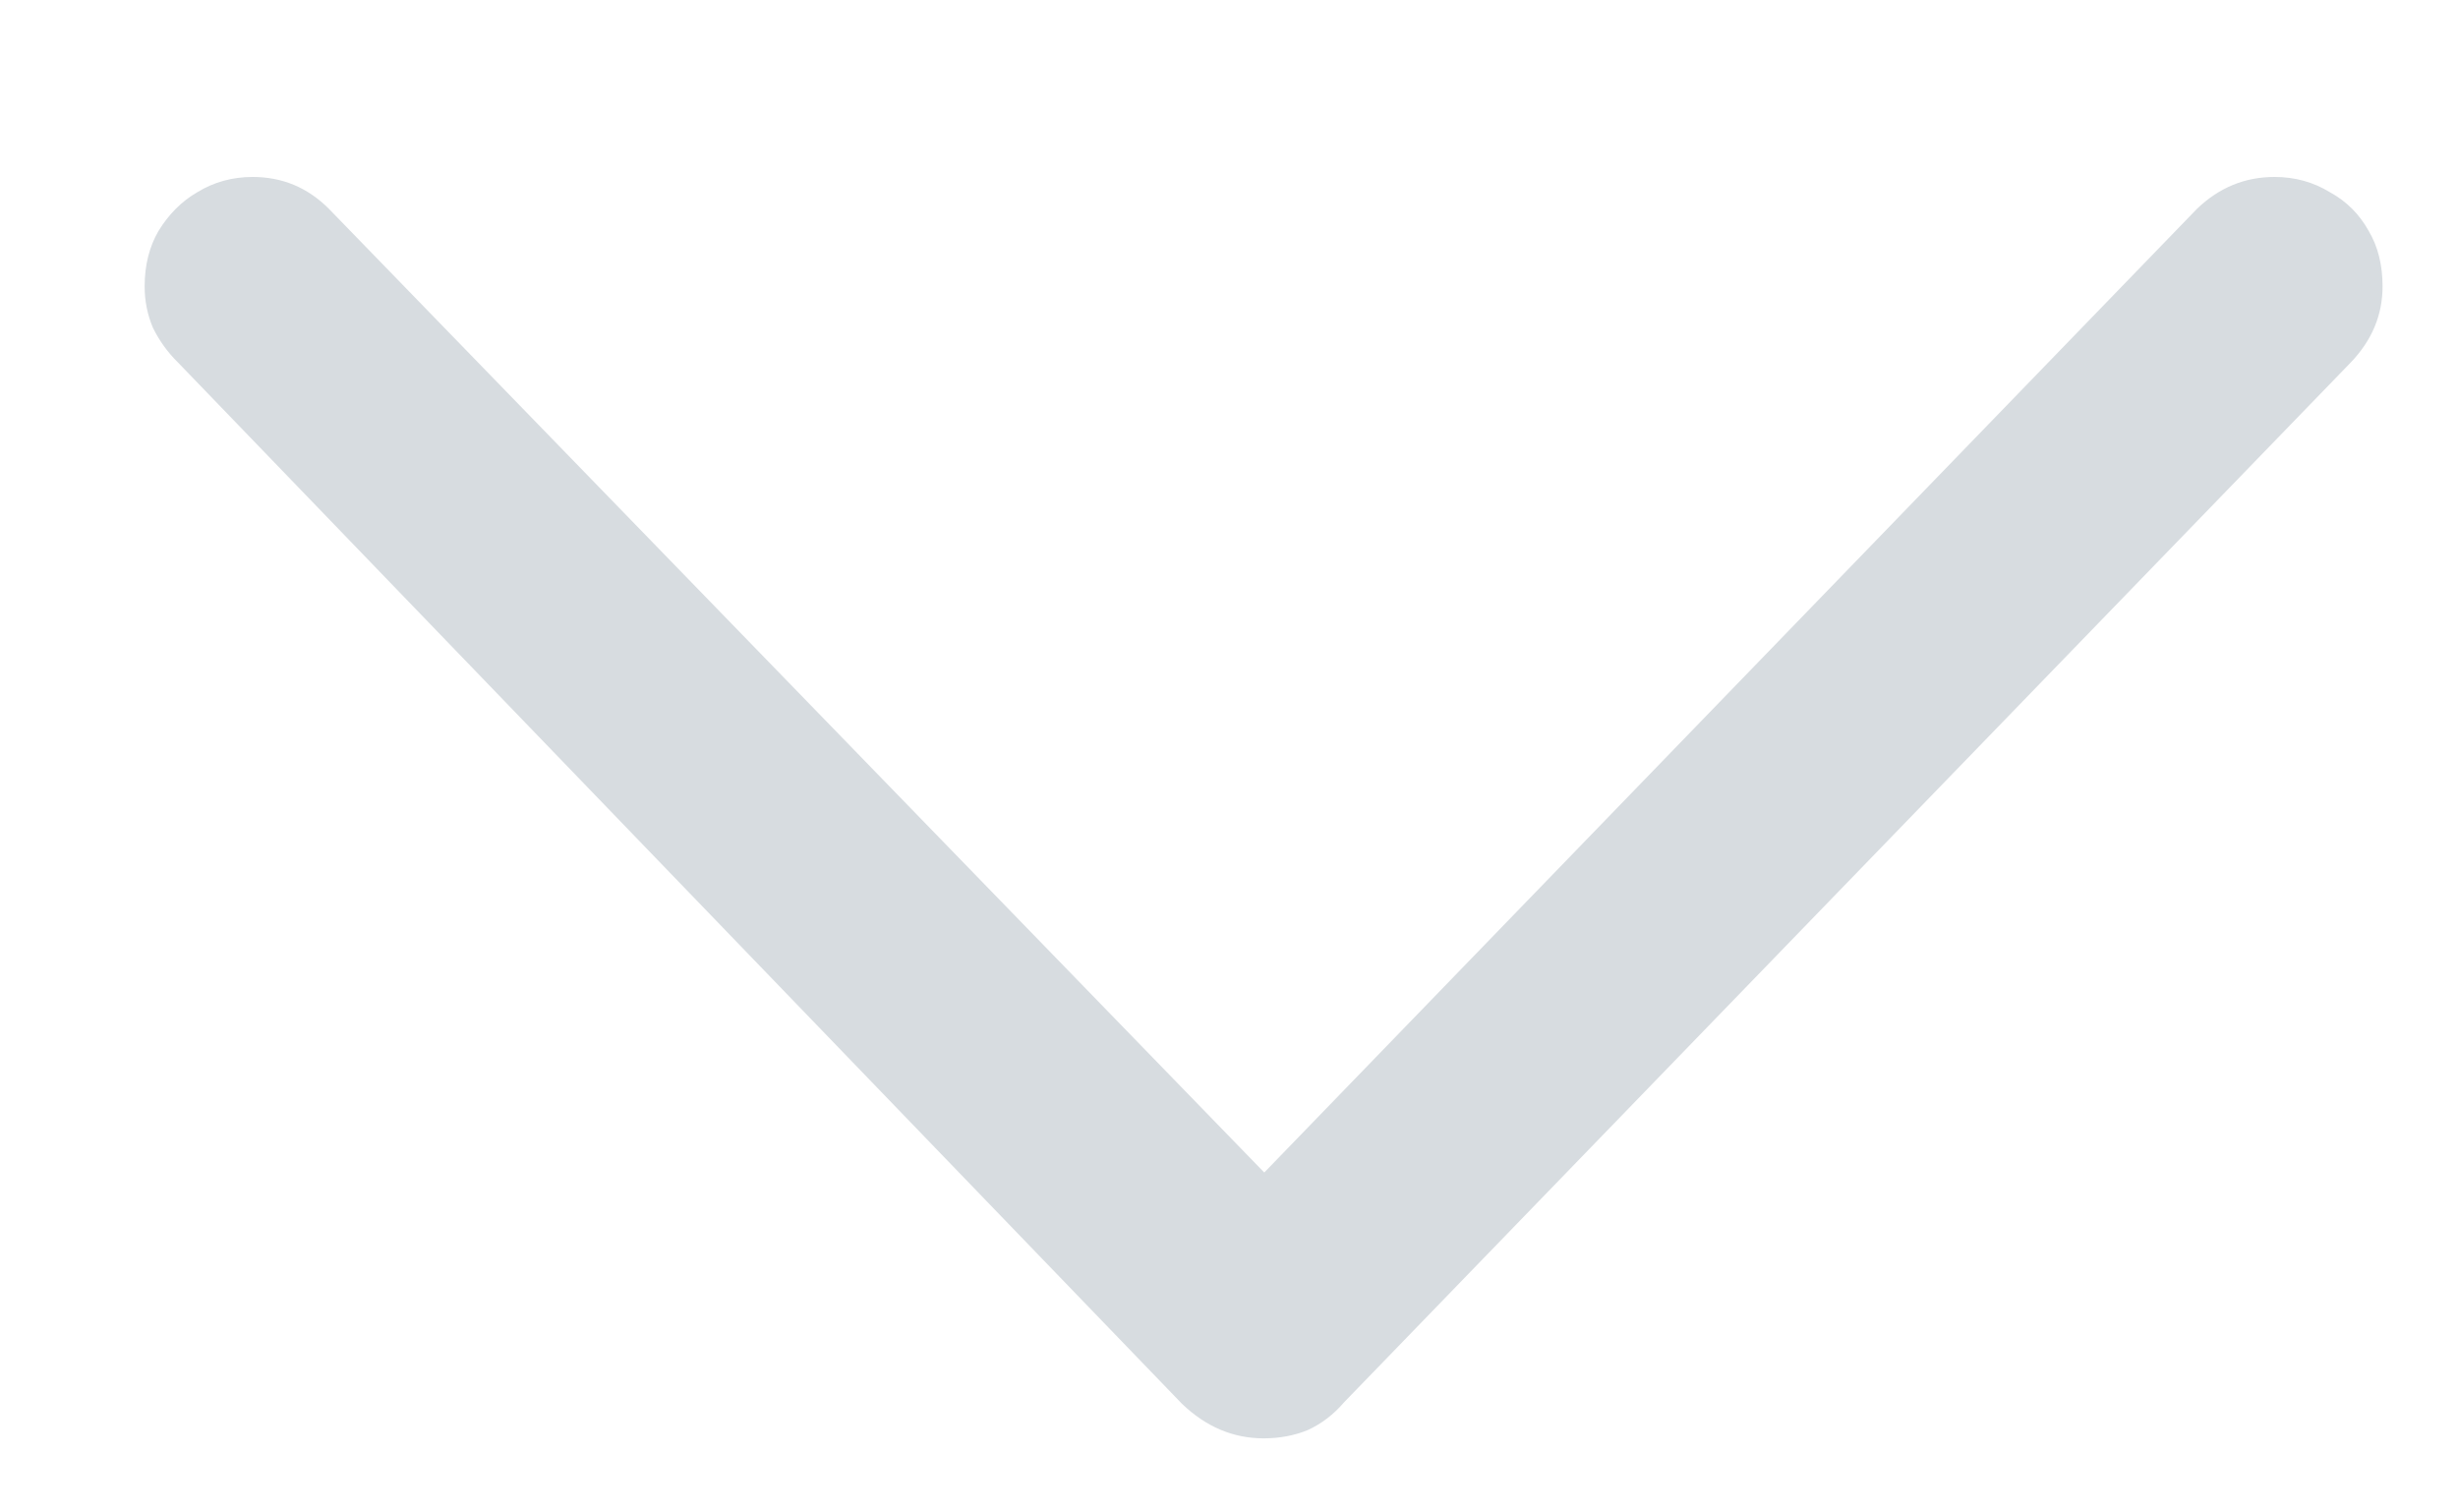 <svg width="13" height="8" viewBox="0 0 13 8" fill="none" xmlns="http://www.w3.org/2000/svg">
<path d="M6.683 7.608C6.522 7.608 6.378 7.547 6.251 7.425L0.941 1.917C0.887 1.864 0.843 1.803 0.809 1.734C0.78 1.666 0.765 1.593 0.765 1.515C0.765 1.402 0.79 1.305 0.838 1.222C0.892 1.134 0.96 1.065 1.043 1.017C1.131 0.963 1.229 0.936 1.336 0.936C1.493 0.936 1.627 0.992 1.739 1.104L7.035 6.561H6.339L11.62 1.104C11.737 0.992 11.873 0.936 12.03 0.936C12.137 0.936 12.235 0.963 12.323 1.017C12.411 1.065 12.479 1.134 12.528 1.222C12.577 1.305 12.601 1.402 12.601 1.515C12.601 1.666 12.545 1.8 12.433 1.917L7.108 7.418C7.054 7.481 6.991 7.53 6.917 7.564C6.844 7.594 6.766 7.608 6.683 7.608Z" fill="#D7DCE0"/>
</svg>
